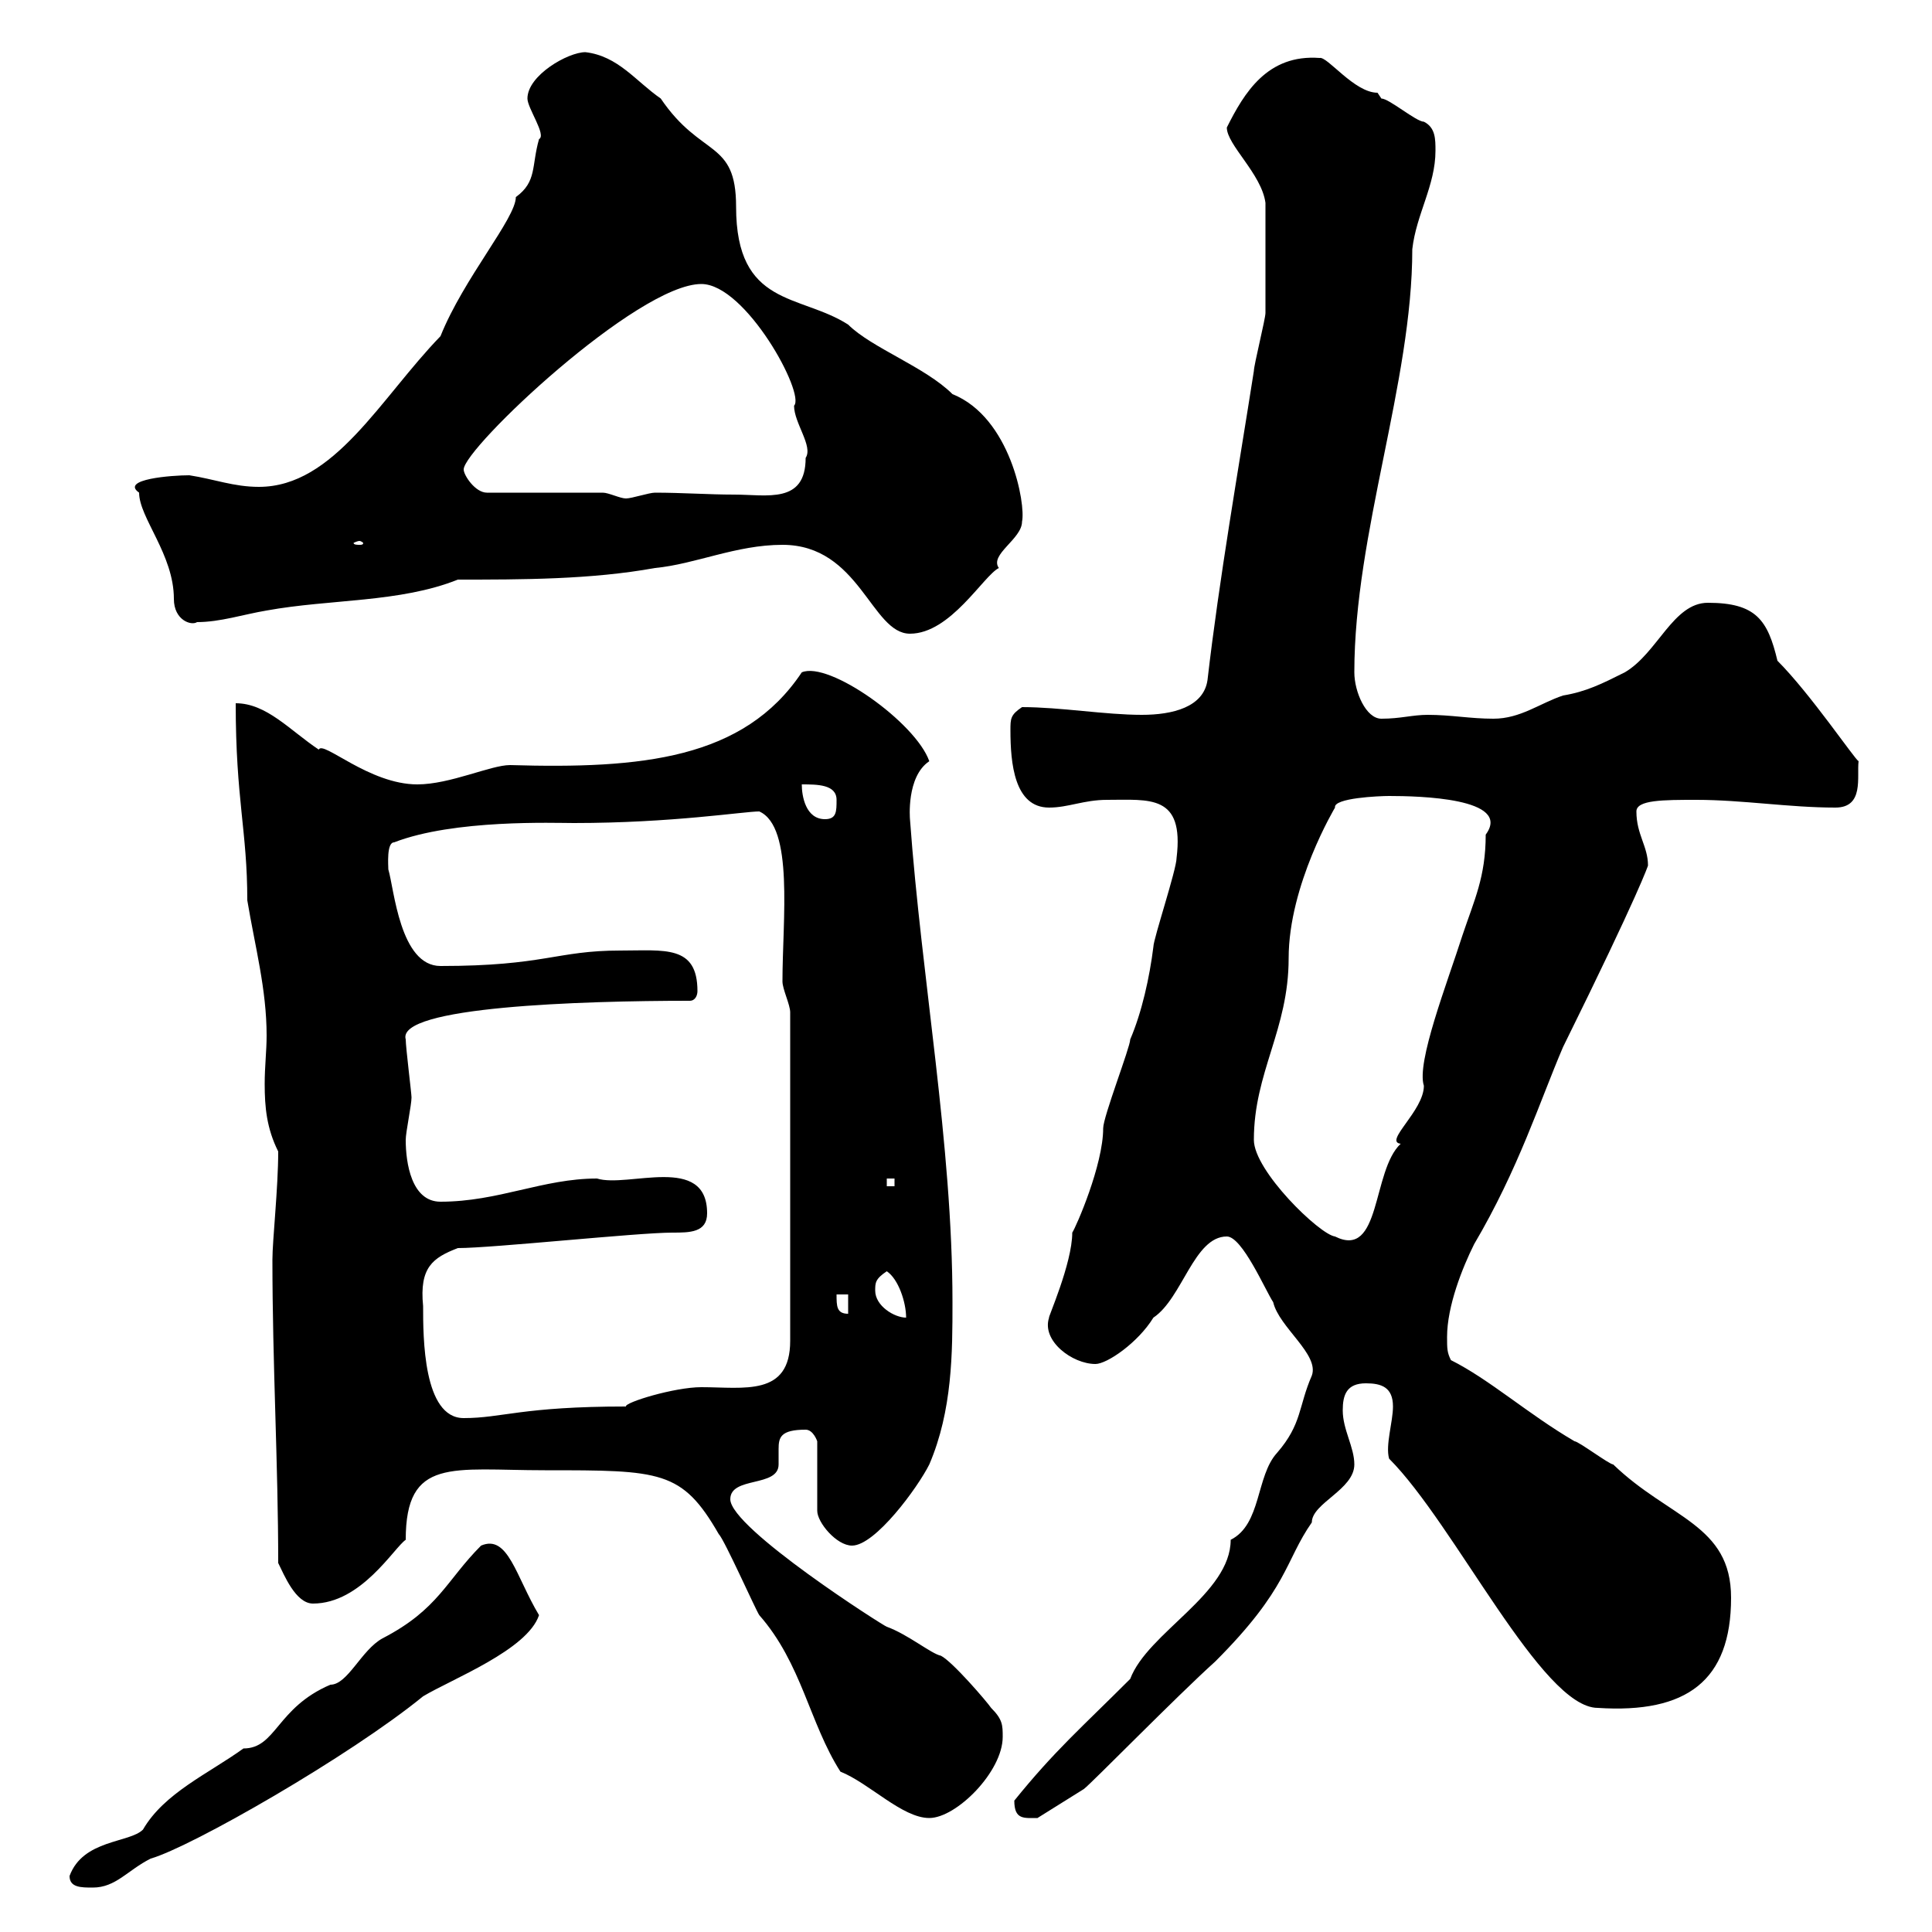 <svg xmlns="http://www.w3.org/2000/svg" xmlns:xlink="http://www.w3.org/1999/xlink" width="300" height="300"><path d="M10.80 291.30C10.80 293.10 12.60 293.10 14.40 293.10C18 293.10 19.80 290.40 23.40 288.60C29.70 286.80 54.30 272.70 65.70 263.40C70.20 260.70 81.90 256.20 83.70 250.80C80.10 244.80 78.90 238.20 74.70 240C69.30 245.40 68.10 249.90 59.40 254.40C56.10 256.20 54 261.60 51.30 261.60C42.90 265.20 42.90 271.50 37.80 271.50C32.40 275.40 25.50 278.40 22.20 284.10C20.10 286.20 12.90 285.60 10.80 291.30ZM84.60 228.30C102.60 228.30 105.90 228.30 111.60 238.20C112.50 239.10 117.30 249.90 117.90 250.80C124.50 258.30 125.70 267.60 130.50 275.10C135 276.90 140.10 282.30 144.30 282.30C148.50 282.30 155.70 275.10 155.70 269.70C155.70 267.90 155.70 267 153.90 265.20C153.30 264.30 147.90 258 146.10 257.10C144.60 256.80 141 253.80 137.70 252.60C137.40 252.60 113.40 237.30 113.40 232.80C113.40 229.20 120.90 231 120.90 227.40C120.90 226.50 120.90 225.90 120.90 225C120.90 223.20 121.20 222 125.10 222C126.30 222 126.90 223.80 126.90 223.80L126.90 234.60C126.90 236.40 129.90 240 132.30 240C135.90 240 142.50 231 144.30 227.40C147.90 219 147.90 210 147.90 202.20C147.90 177.60 143.10 152.10 141.30 127.20C141.30 127.20 140.70 120.60 144.30 118.20C142.20 112.20 128.70 102.60 124.50 104.40C115.50 117.90 99.60 119.40 79.20 118.80C76.20 118.80 69.90 121.80 64.80 121.80C57.30 121.80 50.10 114.90 49.50 116.40C45 113.40 41.40 109.20 36.60 109.20C36.60 124.20 38.40 129 38.40 139.80C39.60 147 41.40 153.60 41.40 160.80C41.40 163.20 41.10 165.60 41.10 168.30C41.10 171.90 41.40 175.20 43.20 178.80C43.20 184.50 42.30 192.60 42.30 195.60C42.30 211.80 43.20 227.40 43.20 242.70C44.10 244.50 45.90 249 48.60 249C56.10 249 61.20 240.30 63 239.10C63 226.20 70.20 228.30 84.60 228.30ZM157.50 279.60C157.50 282.60 159 282.30 161.10 282.30L168.30 277.80C169.50 276.90 182.70 263.40 188.70 258C200.10 246.60 199.50 242.40 203.70 236.40C203.70 233.40 210.30 231.30 210.30 227.40C210.30 224.70 208.50 222 208.50 219C208.50 216.60 209.10 214.80 212.10 214.80C214.50 214.80 216.30 215.40 216.30 218.40C216.30 220.80 215.10 224.40 215.70 226.50C225.90 236.70 239.40 265.20 248.10 265.20C261.90 266.10 268.80 261 268.80 248.10C268.80 236.70 259.20 235.80 250.50 227.40C249.90 227.40 245.10 223.80 244.50 223.80C237.30 219.60 231.30 214.20 225.30 211.20C224.70 210 224.70 209.40 224.70 207.60C224.70 202.80 227.10 196.80 228.90 193.20C235.80 181.50 239.10 171 242.70 162.60C254.70 138.30 255.90 134.40 255.90 134.40C255.90 131.40 254.10 129.60 254.10 126C254.10 124.20 258.30 124.20 263.40 124.20C270.60 124.20 277.80 125.40 285 125.40C289.50 125.40 288.30 120.60 288.60 118.20C288 117.90 281.10 107.70 276 102.60C274.50 96.30 272.70 93.60 265.20 93.60C259.80 93.60 257.40 101.40 252.30 104.40C248.70 106.20 246.30 107.40 242.70 108C239.10 109.20 236.10 111.60 231.90 111.60C228.30 111.60 225.30 111 221.70 111C219.30 111 217.50 111.60 214.50 111.60C212.10 111.60 210.30 107.40 210.30 104.40C210.30 82.80 219.30 59.40 219.30 38.70C219.90 33.30 222.90 28.80 222.90 23.40C222.90 21.60 222.90 19.80 221.10 18.90C219.90 18.90 215.70 15.30 214.50 15.30C214.50 15.30 213.90 14.40 213.90 14.40C210.30 14.40 206.10 8.70 204.90 9C196.80 8.40 193.20 14.40 190.50 19.80C190.50 22.50 195.90 27 196.50 31.50C196.50 39.30 196.50 46.20 196.50 48.60C196.50 49.50 194.70 56.70 194.70 57.60C192.30 72.90 189.30 90 187.50 105.60C186.90 109.80 182.10 111 177.30 111C171.60 111 164.70 109.80 158.70 109.80C156.90 111 156.90 111.60 156.90 113.40C156.90 118.50 157.50 125.40 162.90 125.40C165.90 125.40 168.30 124.20 171.90 124.20C178.50 124.20 183.90 123.30 182.70 133.20C182.70 135 179.10 145.80 179.10 147C178.50 151.80 177.30 157.20 175.50 161.40C175.50 162.60 171.30 173.40 171.30 175.20C171.30 180.90 167.10 190.50 166.50 191.40C166.50 196.20 162.60 204.90 162.90 204.60C161.70 208.20 166.50 211.80 170.10 211.80C171.90 211.80 176.70 208.50 179.10 204.60C183.60 201.60 185.40 192 190.50 192C192.90 192 196.50 200.40 197.70 202.20C198.60 206.10 204.90 210.30 203.70 213.60C201.60 218.40 202.20 221.10 198.30 225.60C195 229.20 195.90 236.70 191.10 239.10C191.10 247.50 178.20 253.50 175.50 260.70C168 268.20 163.80 271.80 157.50 279.60ZM65.70 202.80C65.10 196.80 67.20 195.30 71.10 193.80C76.50 193.80 99 191.40 104.40 191.40C107.10 191.40 109.80 191.40 109.80 188.40C109.80 179.10 97.50 184.50 92.70 183C84.30 183 77.40 186.60 68.40 186.60C63.90 186.60 63 180.60 63 177C63 175.80 63.90 171.60 63.90 170.40C63.90 169.80 63 162.60 63 161.40C61.50 156.30 90.30 155.40 107.10 155.40C108 155.40 108.30 154.50 108.30 153.90C108.30 146.70 103.20 147.60 96.30 147.60C86.40 147.60 84.60 150 68.40 150C62.10 150 61.20 138 60.30 135C60.30 134.40 60 130.80 61.20 130.80C70.50 127.20 86.10 127.80 89.10 127.80C104.40 127.80 115.50 126 117.90 126C123.30 128.40 121.50 142.80 121.50 152.40C121.50 153.60 122.70 156 122.70 157.20L122.70 208.20C122.70 216.90 115.50 215.40 108.90 215.40C104.70 215.40 96.90 217.80 97.20 218.40C81 218.40 78 220.20 72 220.20C65.70 220.20 65.70 207.60 65.70 202.80ZM129.90 201L131.70 201L131.70 204C129.90 204 129.90 202.80 129.90 201ZM135.90 200.40C135.90 199.20 135.90 198.60 137.70 197.40C139.50 198.60 140.70 202.20 140.70 204.60C138.90 204.60 135.90 202.80 135.90 200.40ZM194.70 177C194.70 166.50 200.10 159.90 200.10 148.80C200.10 137.40 207.30 125.40 207.30 125.40C207 123.90 214.20 123.60 215.70 123.60C220.20 123.60 234.90 123.90 230.70 129.60C230.70 136.20 228.90 139.80 227.10 145.20C224.70 152.70 219.90 165 221.10 168.60C221.10 172.50 214.80 177.30 217.50 177.60C213 181.80 214.50 195.60 207.30 192C204.90 191.70 194.70 181.80 194.70 177ZM137.70 183L138.90 183L138.90 184.20L137.70 184.20ZM124.50 121.80C126.90 121.80 129.90 121.80 129.90 124.20C129.90 126 129.90 127.20 128.10 127.20C125.10 127.20 124.50 123.60 124.50 121.80ZM121.50 84.60C133.50 84.60 135.30 98.40 141.30 98.40C147.60 98.40 152.70 89.40 155.10 88.20C153.60 86.10 158.70 83.70 158.70 81C159.30 78.30 156.90 64.80 147.90 61.20C143.70 57 135.30 54 131.70 50.40C124.20 45.60 114.30 47.70 114.30 32.10C114.30 21.60 108.90 24.60 102.60 15.30C98.70 12.60 96 8.70 90.90 8.10C88.20 8.10 81.90 11.70 81.90 15.30C81.90 16.80 84.90 21 83.70 21.60C82.50 25.80 83.40 28.20 80.10 30.60C80.10 33.90 72 43.20 68.40 52.20C59.10 61.80 51.90 75.60 40.20 75.60C36.30 75.60 33.30 74.40 29.40 73.80C26.70 73.80 18.60 74.40 21.60 76.50C21.60 80.40 27 86.10 27 93C27 96.30 29.70 97.20 30.60 96.60C34.20 96.60 37.80 95.40 41.40 94.80C51.30 93 62.10 93.60 71.10 90C81 90 91.80 90 101.70 88.20C108 87.60 114.30 84.60 121.50 84.60ZM55.80 84C56.10 84 56.40 84.30 56.40 84.30C56.40 84.60 56.10 84.60 55.80 84.60C55.50 84.60 54.90 84.60 54.90 84.30C54.90 84.30 55.50 84 55.80 84ZM93.60 76.50L75.60 76.50C73.80 76.50 72 73.80 72 72.90C72 69.60 99 44.10 108.90 44.10C115.80 44.10 125.10 61.20 123.30 63C123.30 65.70 126.30 69.30 125.10 71.10C125.10 78.30 119.10 76.80 114 76.80C110.10 76.80 105.90 76.50 101.70 76.50C100.80 76.50 98.10 77.40 97.20 77.40C96.30 77.40 94.50 76.50 93.60 76.50Z"/></svg>